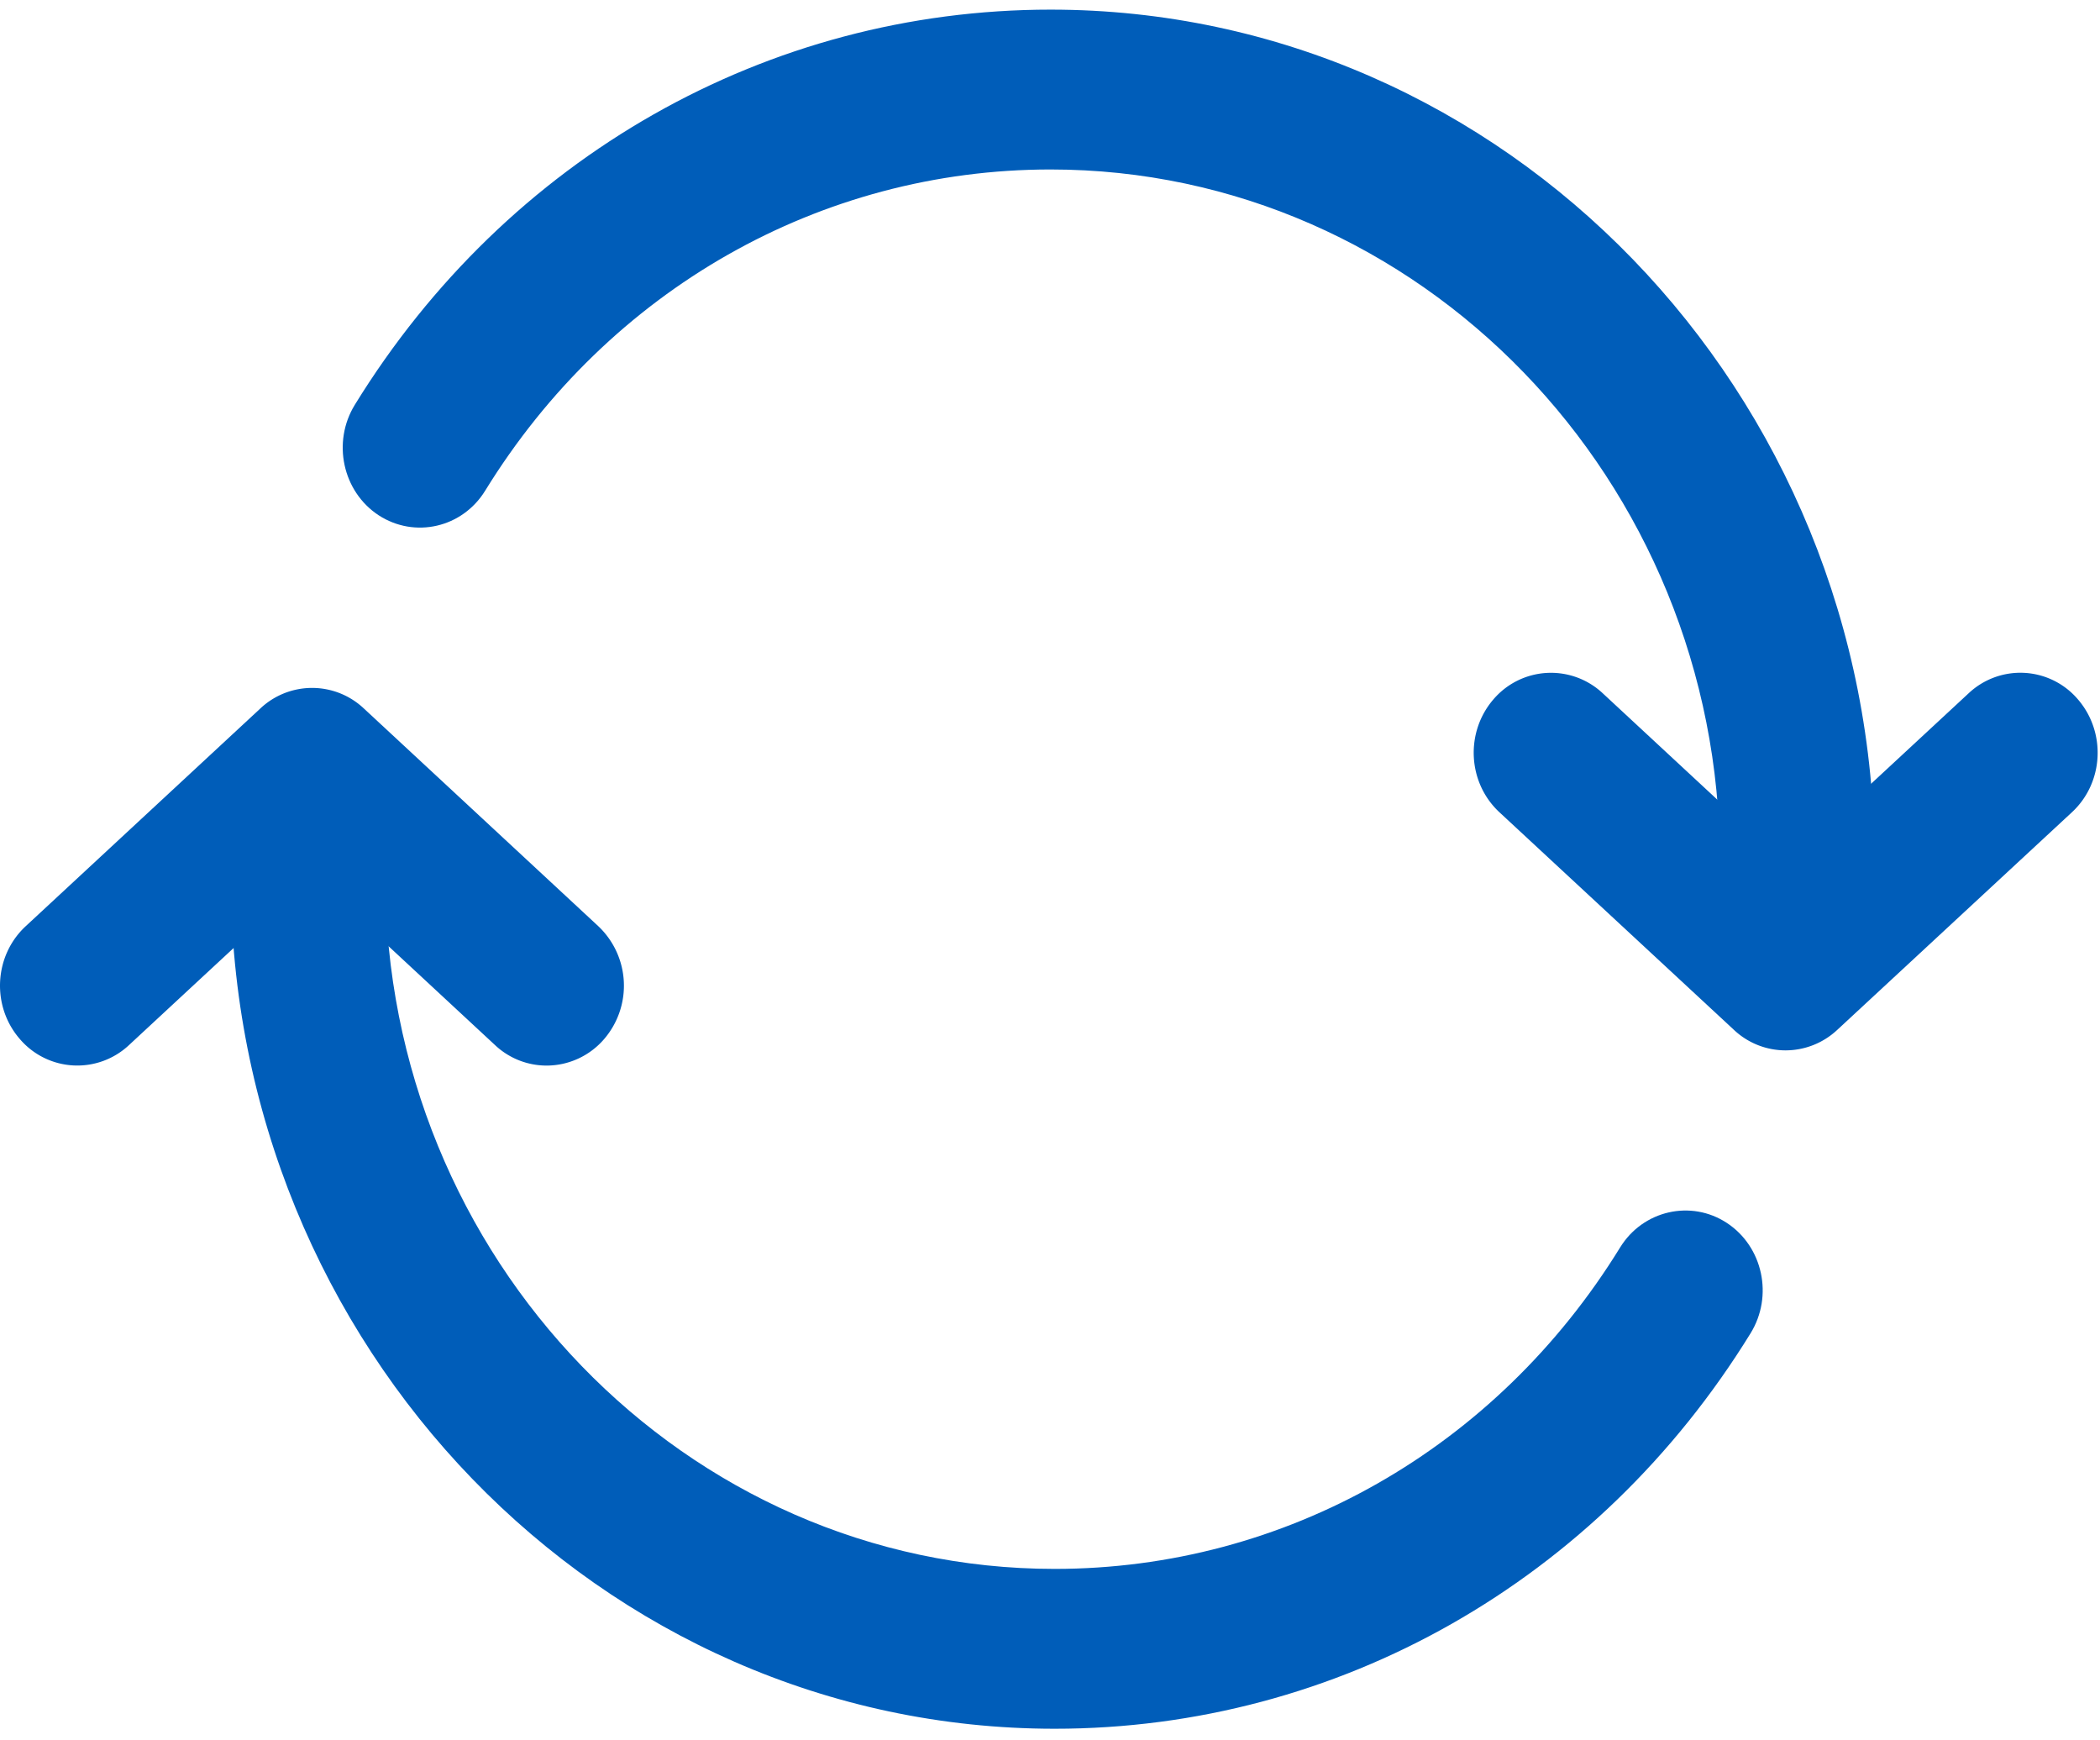 <svg xmlns="http://www.w3.org/2000/svg" width="70" height="58" viewBox="0 0 70 58">
  <g fill="#005db9" fill-rule="evenodd">
    <path d="M59.52 35.005a2.509 2.509 0 0 1-1.721-.682l-7.82-7.255c-1.06-.986-1.146-2.666-.195-3.764a2.522 2.522 0 0 1 3.638-.202l6.098 5.66 6.104-5.66a2.517 2.517 0 0 1 3.637.202c.951 1.098.866 2.78-.195 3.764l-7.825 7.255a2.527 2.527 0 0 1-1.72.682"/>
    <path d="M59.908 31.374c-1.425 0-2.577-1.19-2.577-2.664 0-12.715-10.01-23.062-22.311-23.062-7.675 0-14.72 4.003-18.847 10.704-.76 1.236-2.35 1.603-3.555.818-1.198-.789-1.556-2.435-.791-3.679C16.905 5.243 25.575.321 35.02.321c15.146 0 27.464 12.734 27.464 28.39 0 1.472-1.152 2.663-2.576 2.663M35.155 57.613c-15.142 0-27.464-12.737-27.464-28.395 0-1.473 1.151-2.664 2.576-2.664s2.576 1.19 2.576 2.664c0 12.718 10.01 23.068 22.312 23.068 7.675 0 14.719-4.006 18.849-10.713.765-1.24 2.365-1.6 3.558-.817 1.203.79 1.556 2.437.79 3.678-5.083 8.251-13.757 13.179-23.197 13.179"/>
    <path d="M18.222 35.512a2.506 2.506 0 0 1-1.72-.682l-6.099-5.662-6.104 5.662a2.519 2.519 0 0 1-3.637-.202c-.954-1.095-.866-2.778.195-3.761l7.825-7.26a2.515 2.515 0 0 1 3.442 0l7.82 7.26a2.729 2.729 0 0 1 .195 3.76 2.533 2.533 0 0 1-1.917.885"/>
  </g>
</svg>

